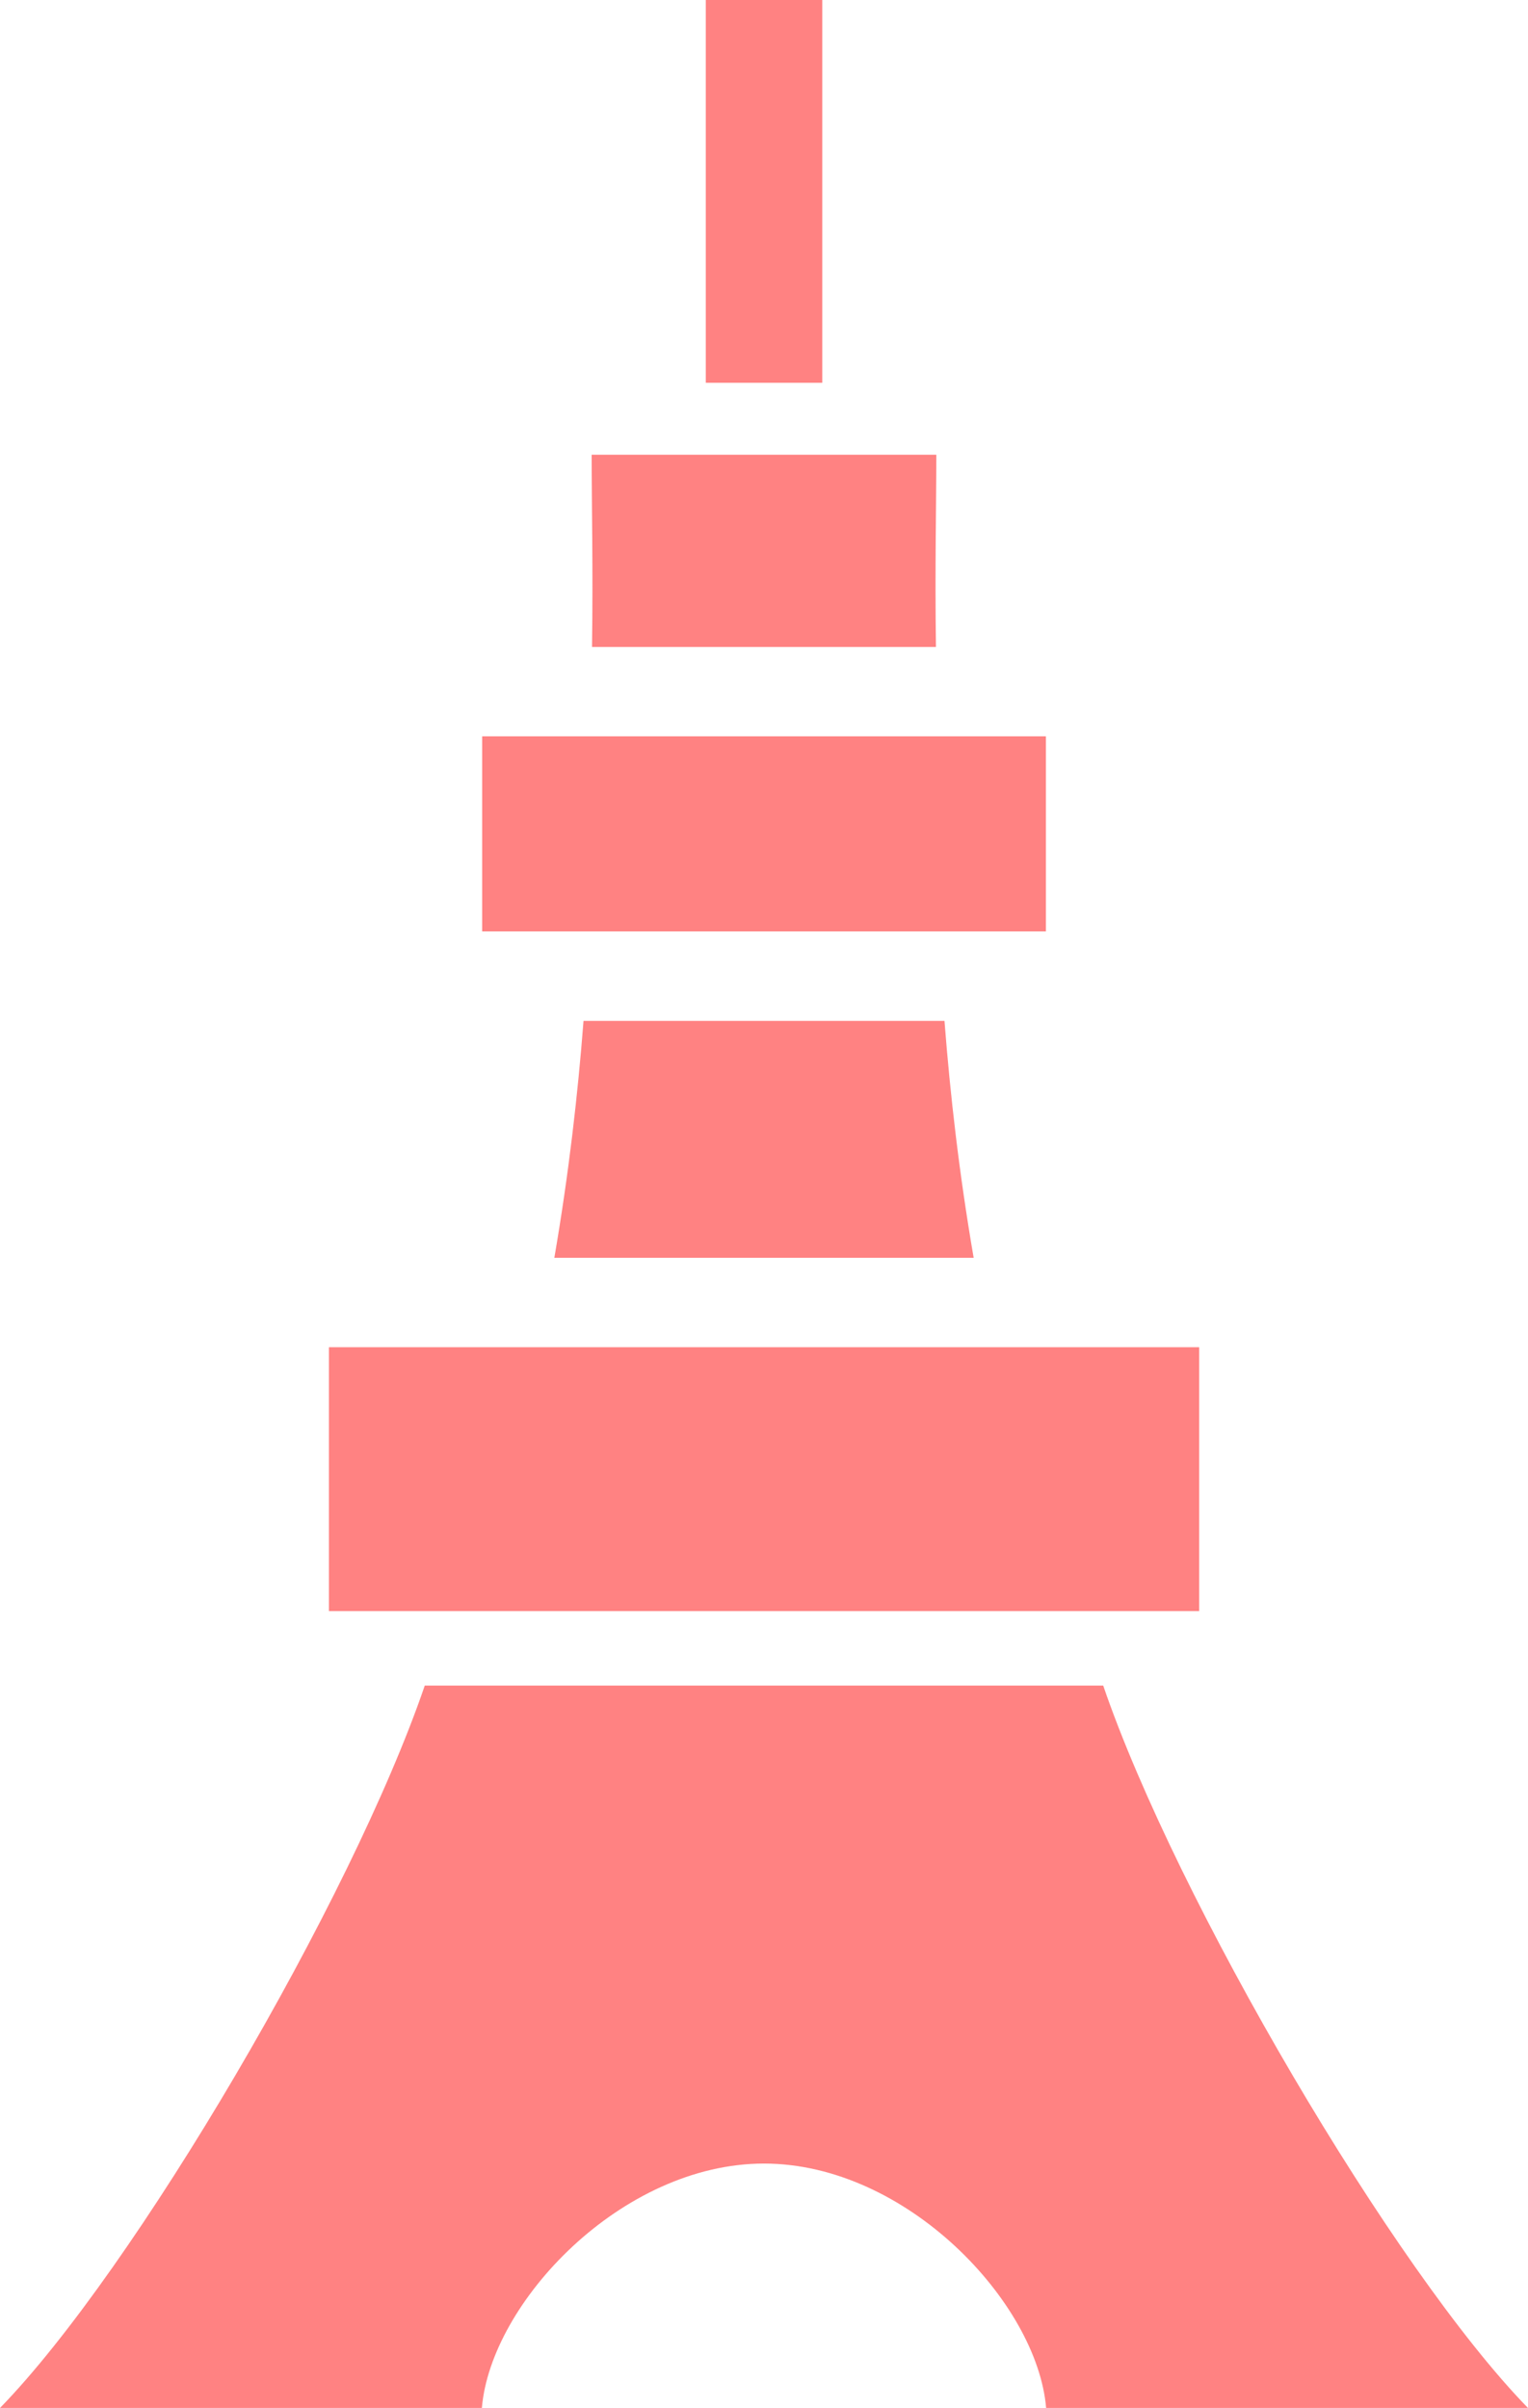 <svg xmlns="http://www.w3.org/2000/svg" width="53.726" height="84.671" viewBox="0 0 53.726 84.671">
  <g id="東京タワーの無料アイコン素材" opacity="0.803">
    <rect id="Rectangle_410" data-name="Rectangle 410" width="4.096" height="13.46" transform="translate(24.816)" fill="#ff6363"/>
    <path id="Path_669" data-name="Path 669" d="M132.353,358.406c2.579,7.54,10.214,20.558,14.935,25.4H130.346c-.31-3.705-4.91-8.594-9.92-8.594s-9.61,4.889-9.92,8.594H93.563c4.721-4.842,12.357-17.86,14.935-25.4Z" transform="translate(-93.563 -299.135)" fill="#ff6363"/>
    <path id="Path_670" data-name="Path 670" d="M211.422,225.394h14.744c-.507-2.94-.827-5.742-1.026-8.331H212.448C212.249,219.652,211.928,222.453,211.422,225.394Z" transform="translate(-191.931 -181.166)" fill="#ff6363"/>
    <path id="Path_671" data-name="Path 671" d="M219.372,103.448h12.093c-.039-2.744.013-5.044.013-6.76H219.359C219.359,98.4,219.411,100.7,219.372,103.448Z" transform="translate(-198.556 -80.698)" fill="#ff6363"/>
    <rect id="Rectangle_411" data-name="Rectangle 411" width="19.822" height="6.86" transform="translate(16.953 25.891)" fill="#ff6363"/>
    <rect id="Rectangle_412" data-name="Rectangle 412" width="30.597" height="9.279" transform="translate(11.566 47.372)" fill="#ff6363"/>
  </g>
</svg>
